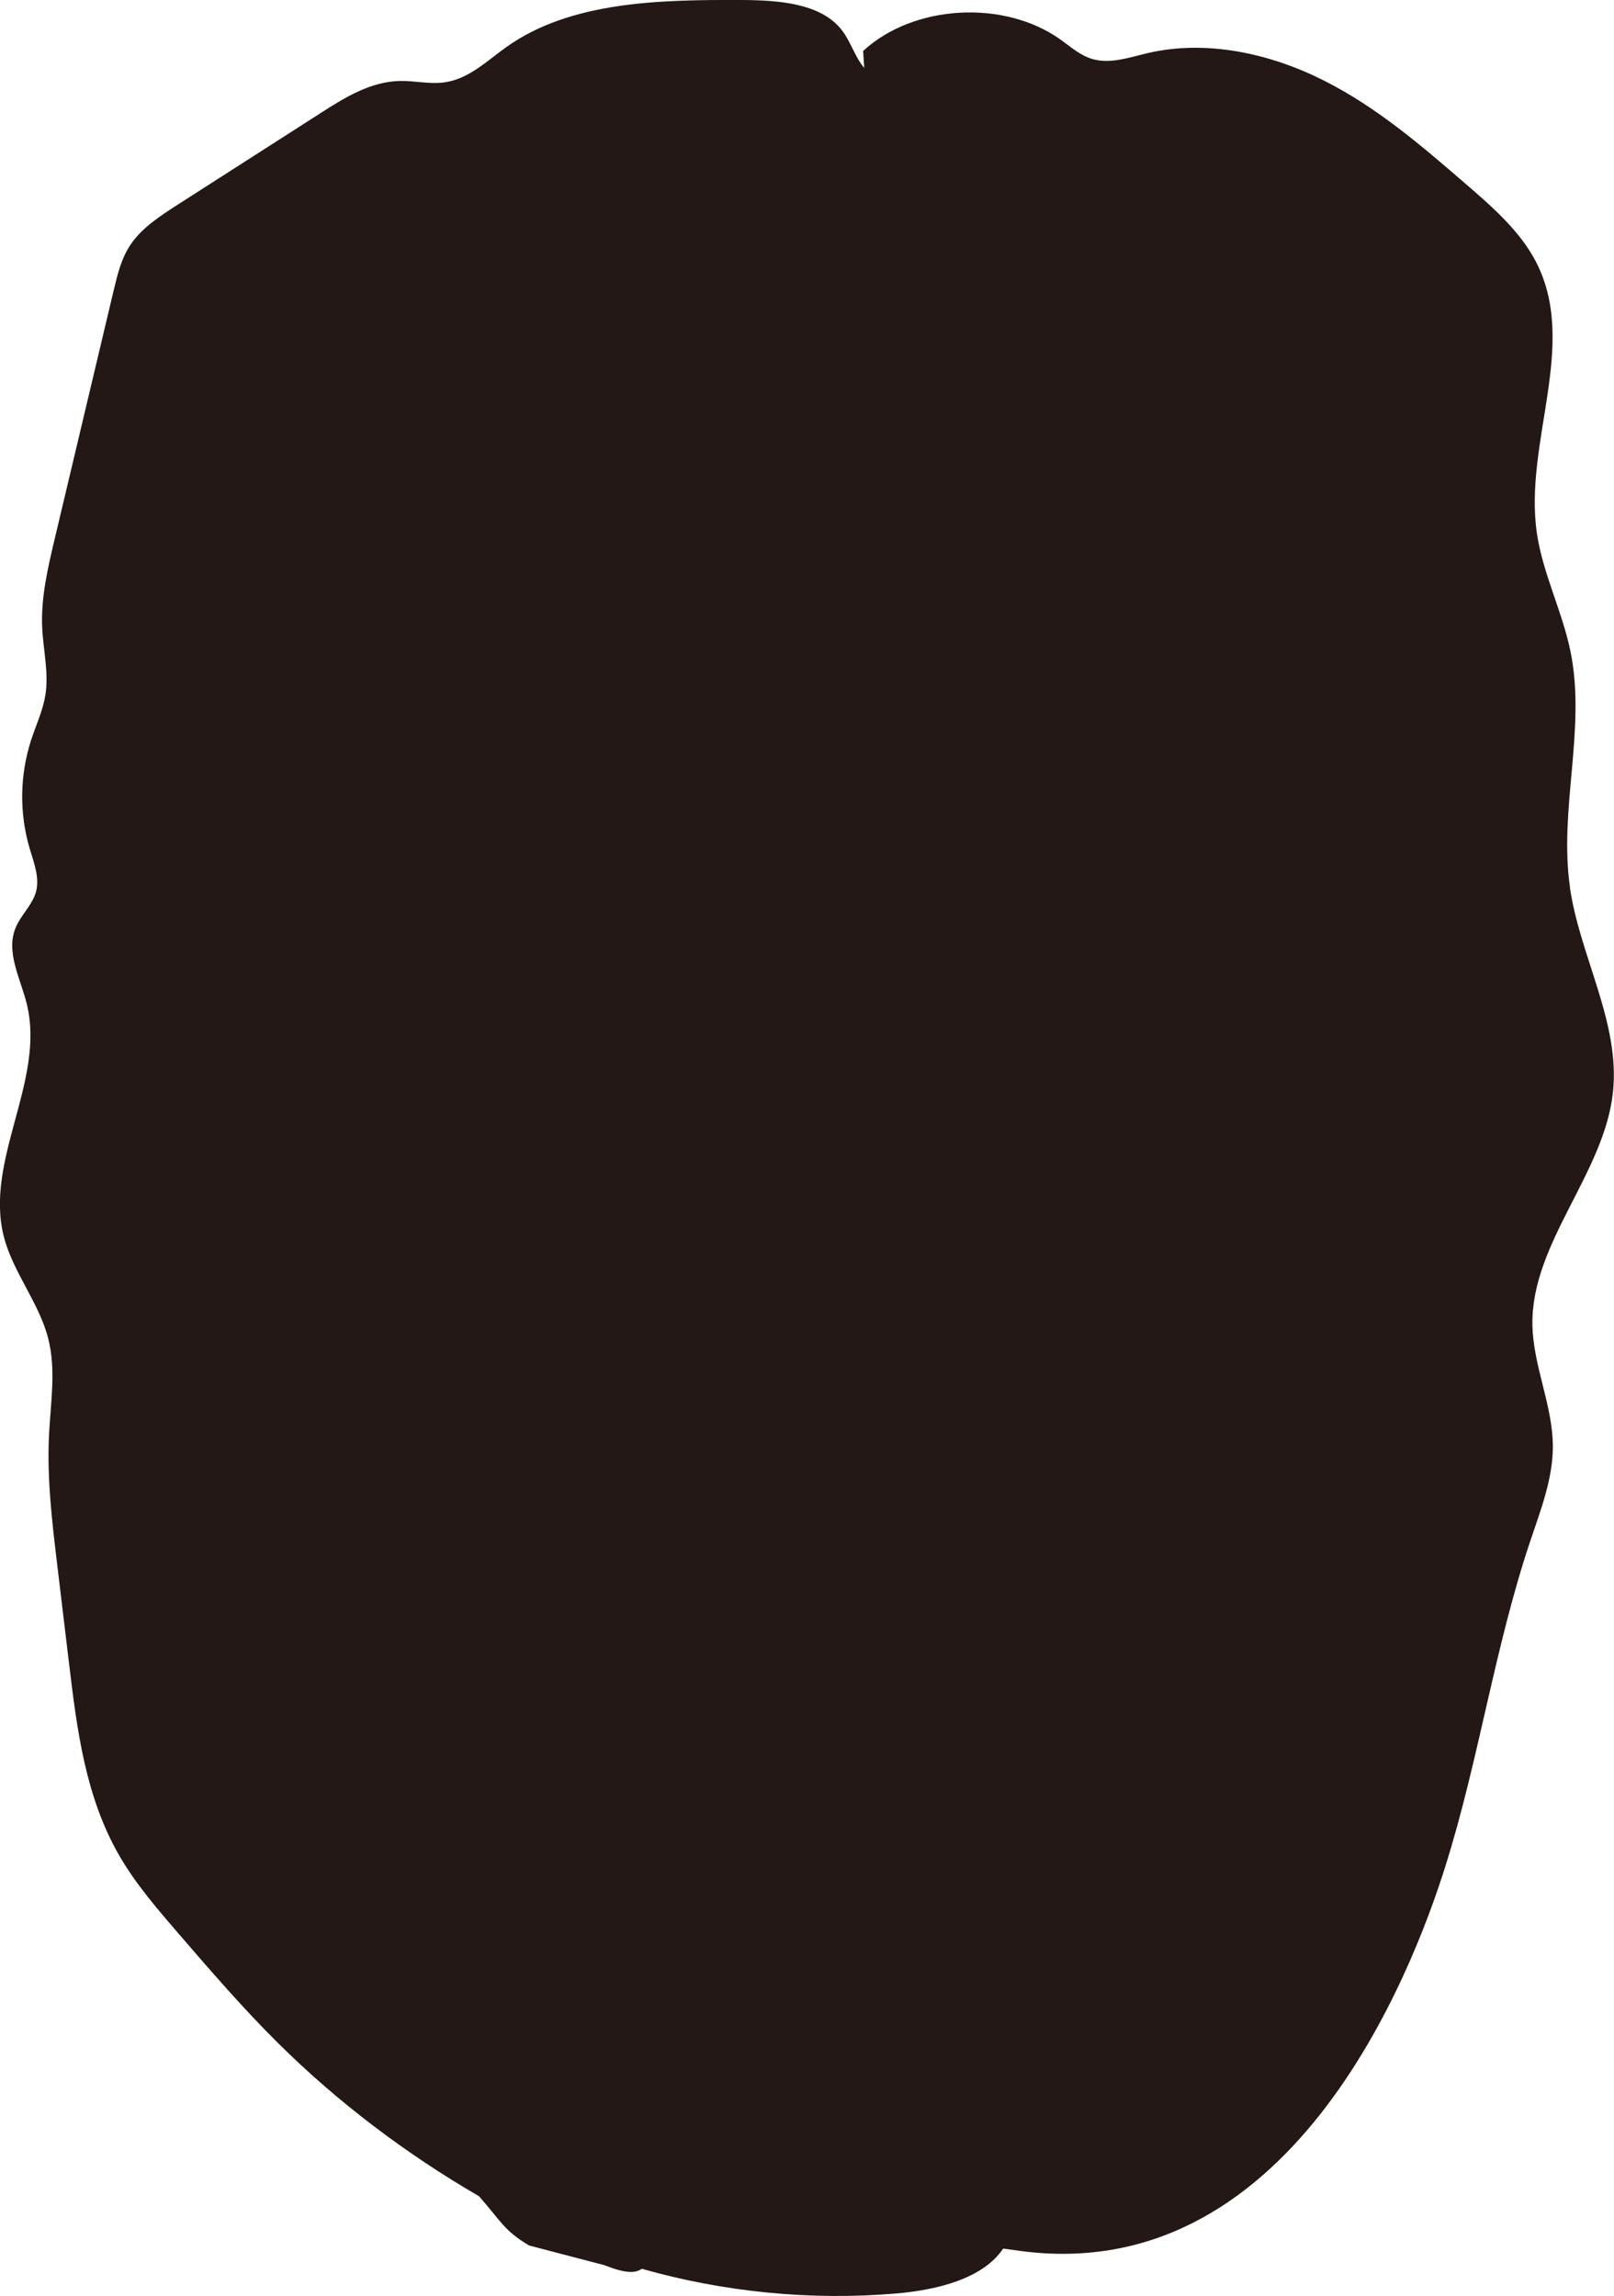 <?xml version="1.0" encoding="UTF-8"?>
<svg id="_レイヤー_1" data-name="レイヤー_1" xmlns="http://www.w3.org/2000/svg" width="351.51" height="500" viewBox="0 0 351.51 500">
  <defs>
    <style>
      .cls-1 {
        fill: #231815;
      }
    </style>
  </defs>
  <path class="cls-1" d="M341.93,193.26c-2.48-17.02,3.55-34.48.11-51.37-1.78-8.72-6.02-16.95-7.32-25.74-2.93-19.84,9.22-41.22-.3-59.32-3.47-6.6-9.47-11.83-15.33-16.89-9.56-8.26-19.26-16.61-30.84-22.44-11.58-5.83-25.46-8.94-38.32-5.93-3.93.92-8.05,2.4-11.93,1.31-2.72-.76-4.8-2.67-7.03-4.26-12.32-8.78-32.04-7.64-42.99,2.48l.24,3.69c-2.05-2.4-2.92-5.72-4.91-8.27C178.71.64,169.42.04,161.41,0c-17.8-.07-37.12.31-51.06,10.2-4.28,3.03-8.24,7.03-13.64,7.75-3.16.42-6.37-.38-9.57-.32-6.37.12-11.99,3.57-17.17,6.9-10.39,6.66-20.77,13.31-31.16,19.97-3.88,2.49-7.88,5.08-10.35,8.74-2.03,3.01-2.87,6.51-3.69,9.94-4.28,18.02-8.55,36.03-12.83,54.05-1.52,6.42-3.06,12.92-2.75,19.48.23,4.93,1.49,9.87.68,14.74-.54,3.28-1.99,6.37-3.04,9.55-2.53,7.7-2.66,16.02-.37,23.77.93,3.15,2.26,6.42,1.34,9.57-.81,2.77-3.24,4.94-4.37,7.62-2.25,5.33,1.03,11.09,2.4,16.65,4.14,16.76-9.34,34.1-4.96,50.81,2,7.65,7.59,14.25,9.59,21.9,1.8,6.87.57,14.04.22,21.09-.48,9.54.67,19.08,1.81,28.58l1.28,10.68c.43,3.56.86,7.13,1.28,10.69,1.72,14.35,3.57,29.08,11.02,41.88,3.53,6.07,8.23,11.52,12.9,16.93,7.01,8.12,14.02,16.25,21.71,23.86,12.85,12.72,27.58,23.91,43.66,33.24,4.85,5.55,5.49,7.51,10.9,10.72l16.4,4.29c4.45,1.76,6.66,1.83,8.14.78,17.81,5.07,36.77,6.96,55.38,5.38,8.87-.75,18.93-3.21,23.32-9.78.76.11,1.52.21,2.28.31,60.1,9.21,86.72-60.34,94-83.48,7.36-23.38,10.72-47.68,18.53-70.95,2.25-6.71,4.89-13.46,4.9-20.46.02-8.99-4.32-17.64-4.45-26.63-.25-17.78,15.64-32.88,17.54-50.58,1.63-15.15-7.19-29.55-9.38-44.64Z"/>
</svg>